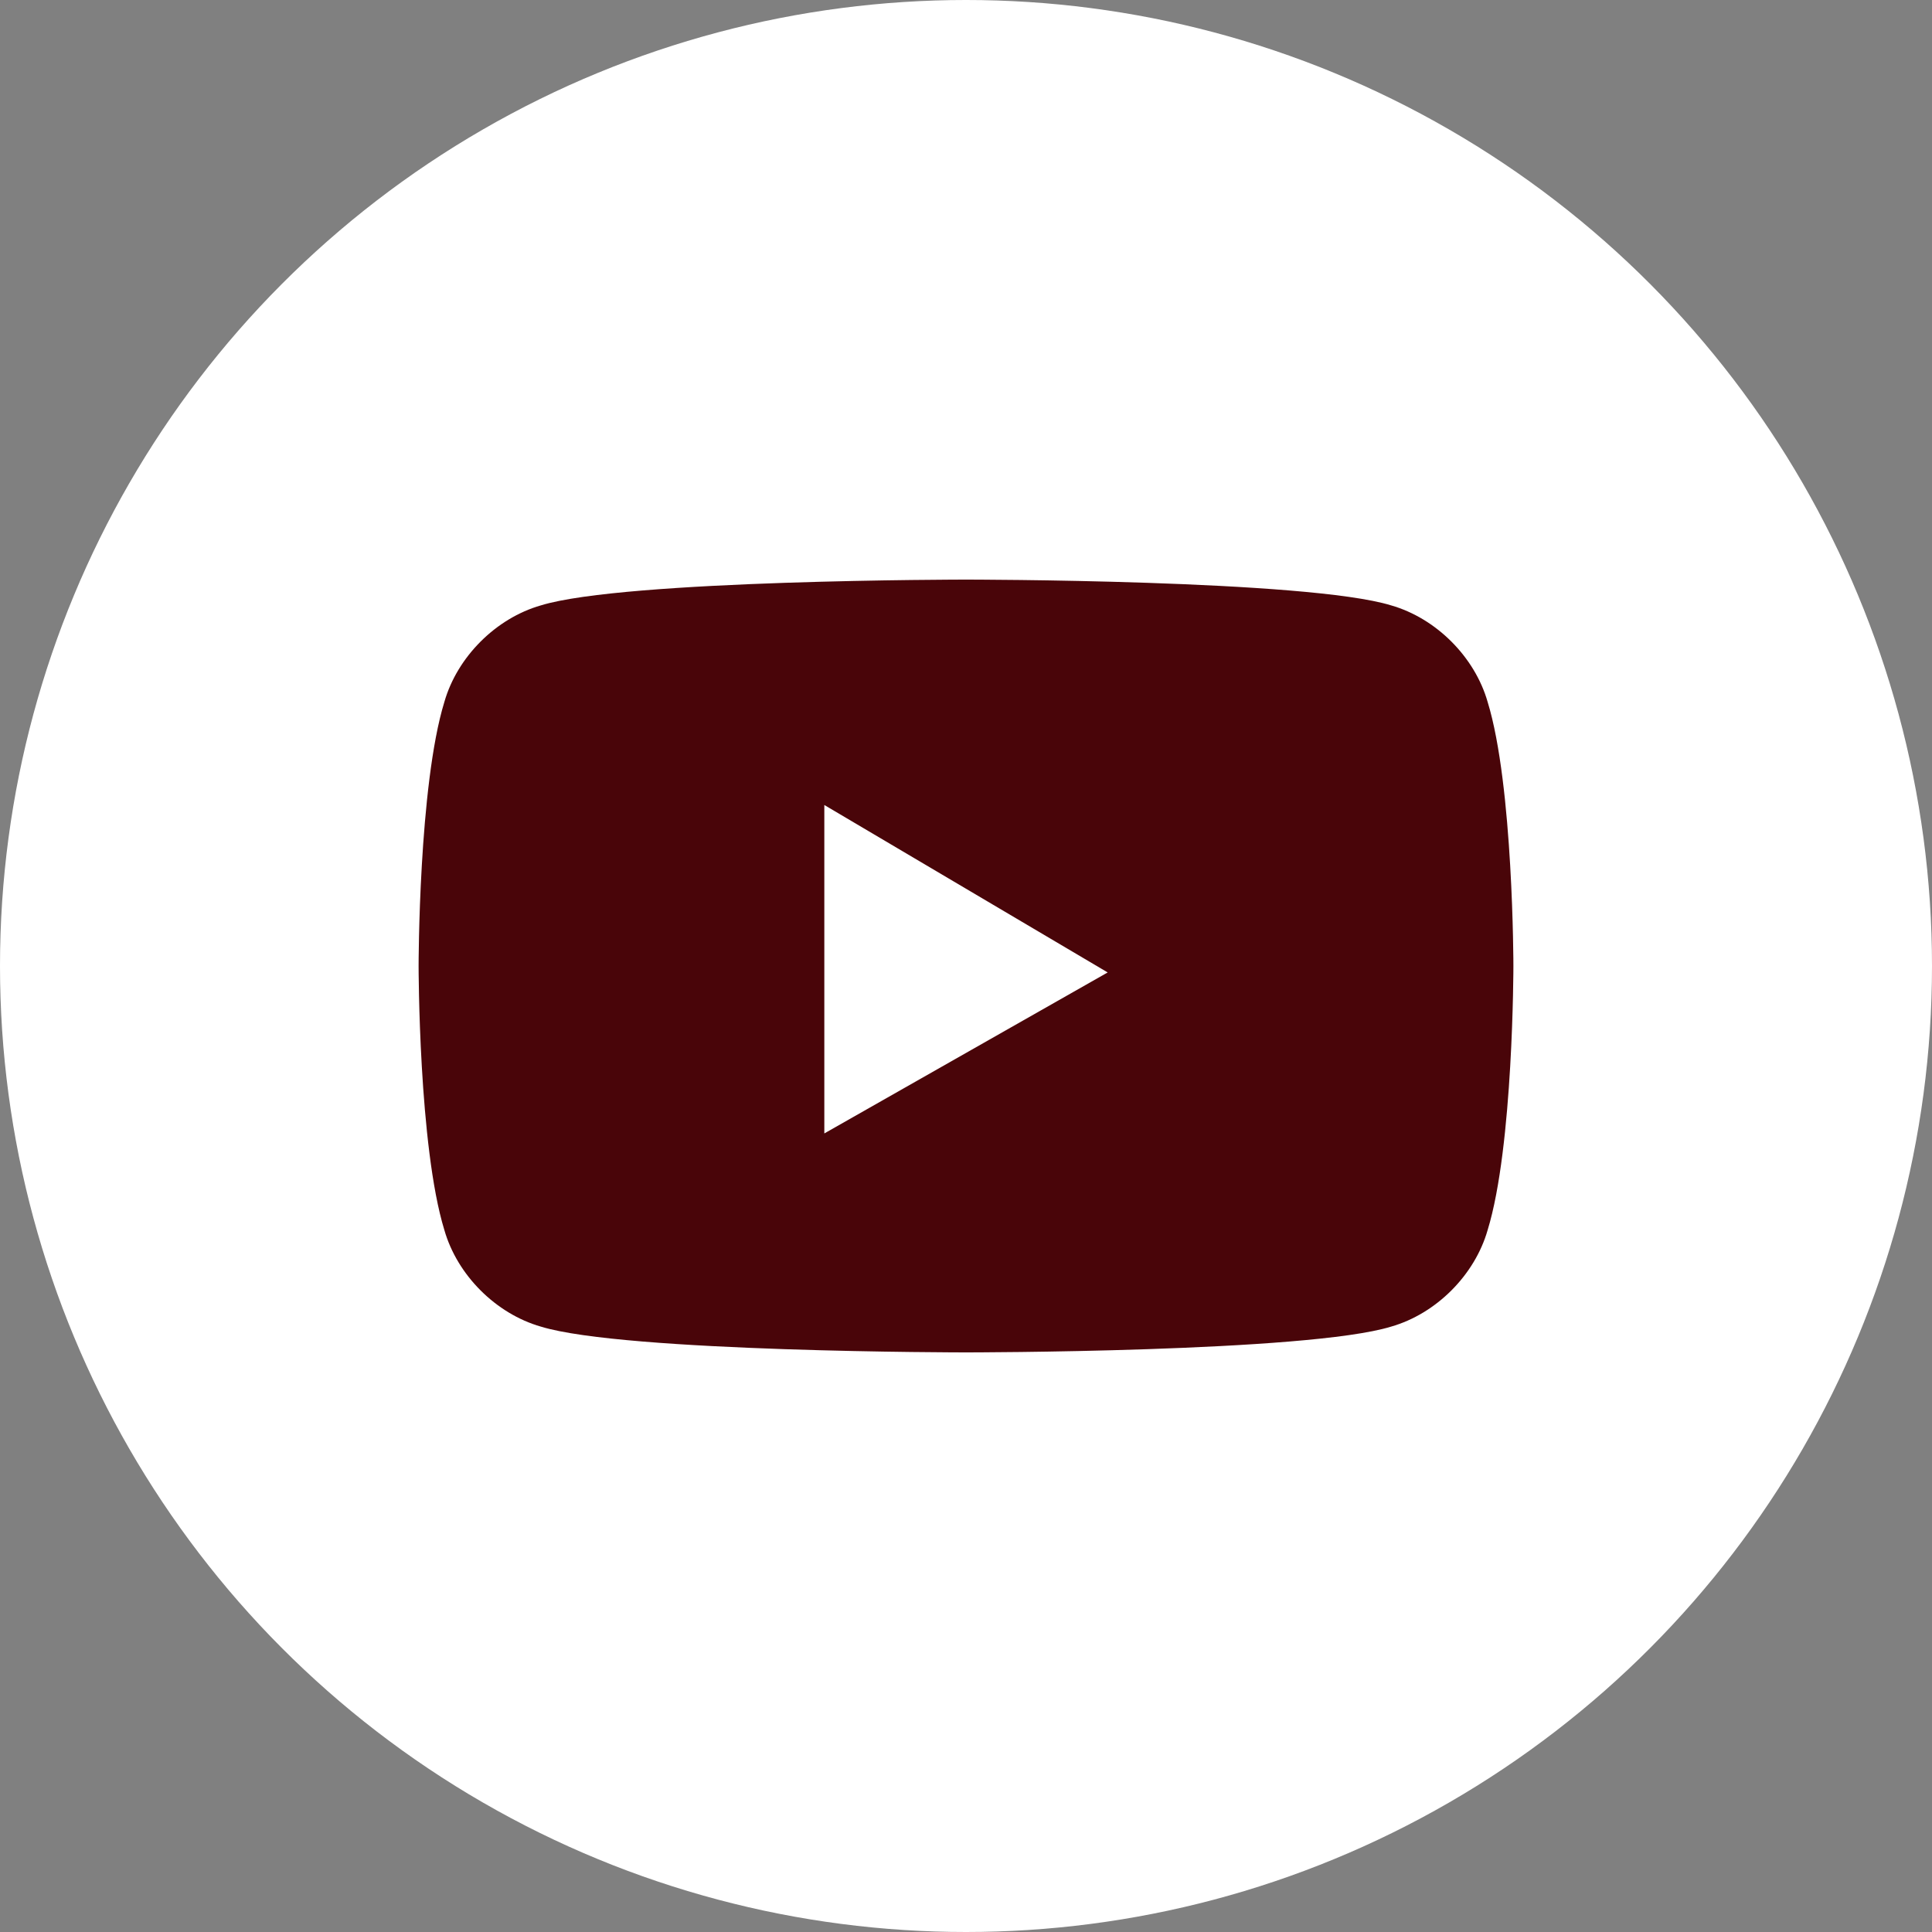 <svg xmlns="http://www.w3.org/2000/svg" viewBox="0 0 30 30">
  <rect x="0" y="0" width="30" height="30" fill="#808080" stroke="none"/>
  <defs>
    <style>
      .cls-1 {
        fill: #fff;
      }

      .cls-2 {
        fill: #490509;
      }
    </style>
  </defs>
      <circle class="cls-1" cx="15" cy="15" r="15"/>
      <path class="cls-2" d="M23.1,10.9c-.2-.7-.8-1.3-1.5-1.5-1.3-.4-6.6-.4-6.6-.4,0,0-5.3,0-6.6.4-.7.2-1.3.8-1.5,1.5-.4,1.3-.4,4.1-.4,4.1,0,0,0,2.8.4,4.1.2.7.8,1.3,1.5,1.5,1.3.4,6.6.4,6.6.4,0,0,5.3,0,6.6-.4.7-.2,1.3-.8,1.5-1.5.4-1.3.4-4.1.4-4.1,0,0,0-2.8-.4-4.1ZM12.8,17.6v-5.1l4.4,2.6s-4.4,2.5-4.4,2.5Z"/>
</svg>